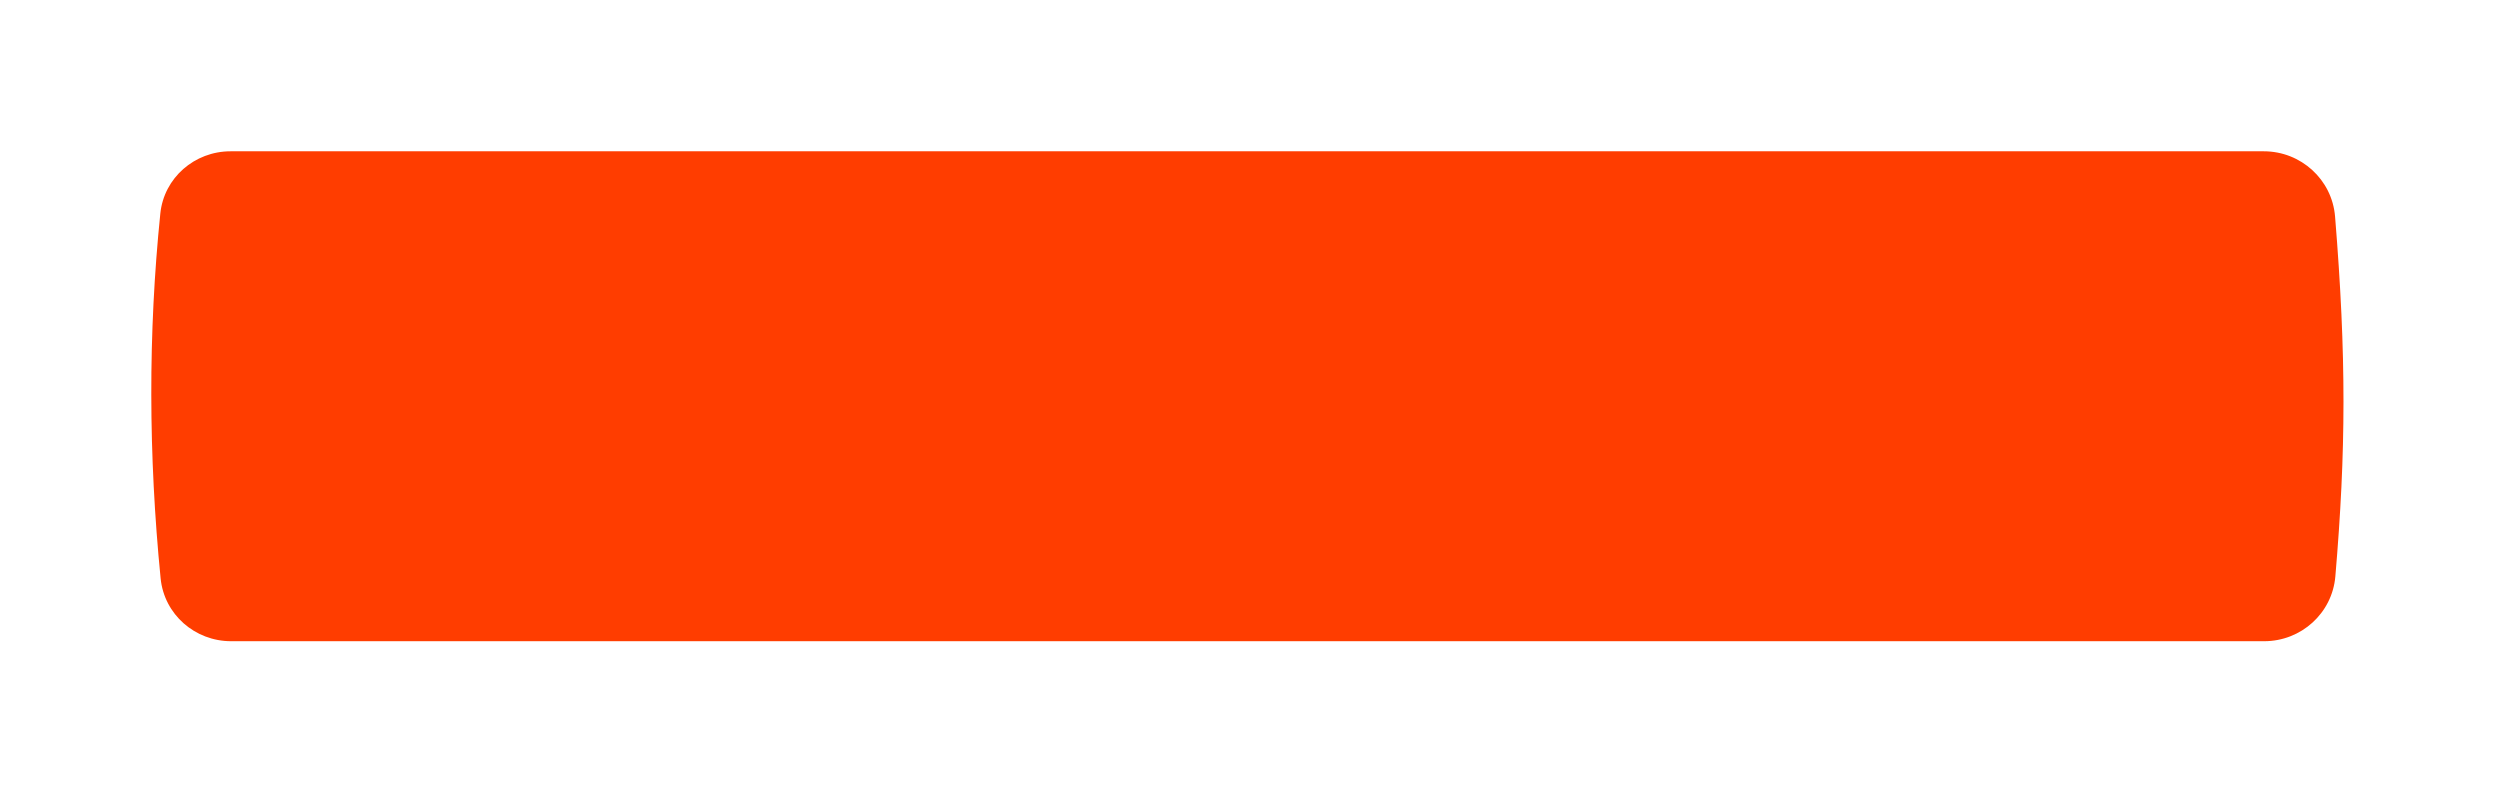 <?xml version="1.0" encoding="UTF-8"?> <svg xmlns="http://www.w3.org/2000/svg" width="347" height="110" viewBox="0 0 347 110" fill="none"> <g filter="url(#filter0_f_4_1585)"> <path d="M22.253 29.637C22.761 24.674 27.009 21 31.998 21H314.215C319.366 21 323.689 24.919 324.107 30.053C325.688 49.453 325.629 62.624 324.146 80.009C323.71 85.12 319.396 89 314.266 89H32.075C27.053 89 22.79 85.278 22.295 80.281C20.602 63.183 20.549 46.297 22.253 29.637Z" fill="#FF3D00"></path> </g> <defs> <filter id="filter0_f_4_1585" x="0" y="0" width="346.275" height="110" filterUnits="userSpaceOnUse" color-interpolation-filters="sRGB"> <feFlood flood-opacity="0" result="BackgroundImageFix"></feFlood> <feBlend mode="normal" in="SourceGraphic" in2="BackgroundImageFix" result="shape"></feBlend> <feGaussianBlur stdDeviation="10.5" result="effect1_foregroundBlur_4_1585"></feGaussianBlur> </filter> </defs> </svg> 